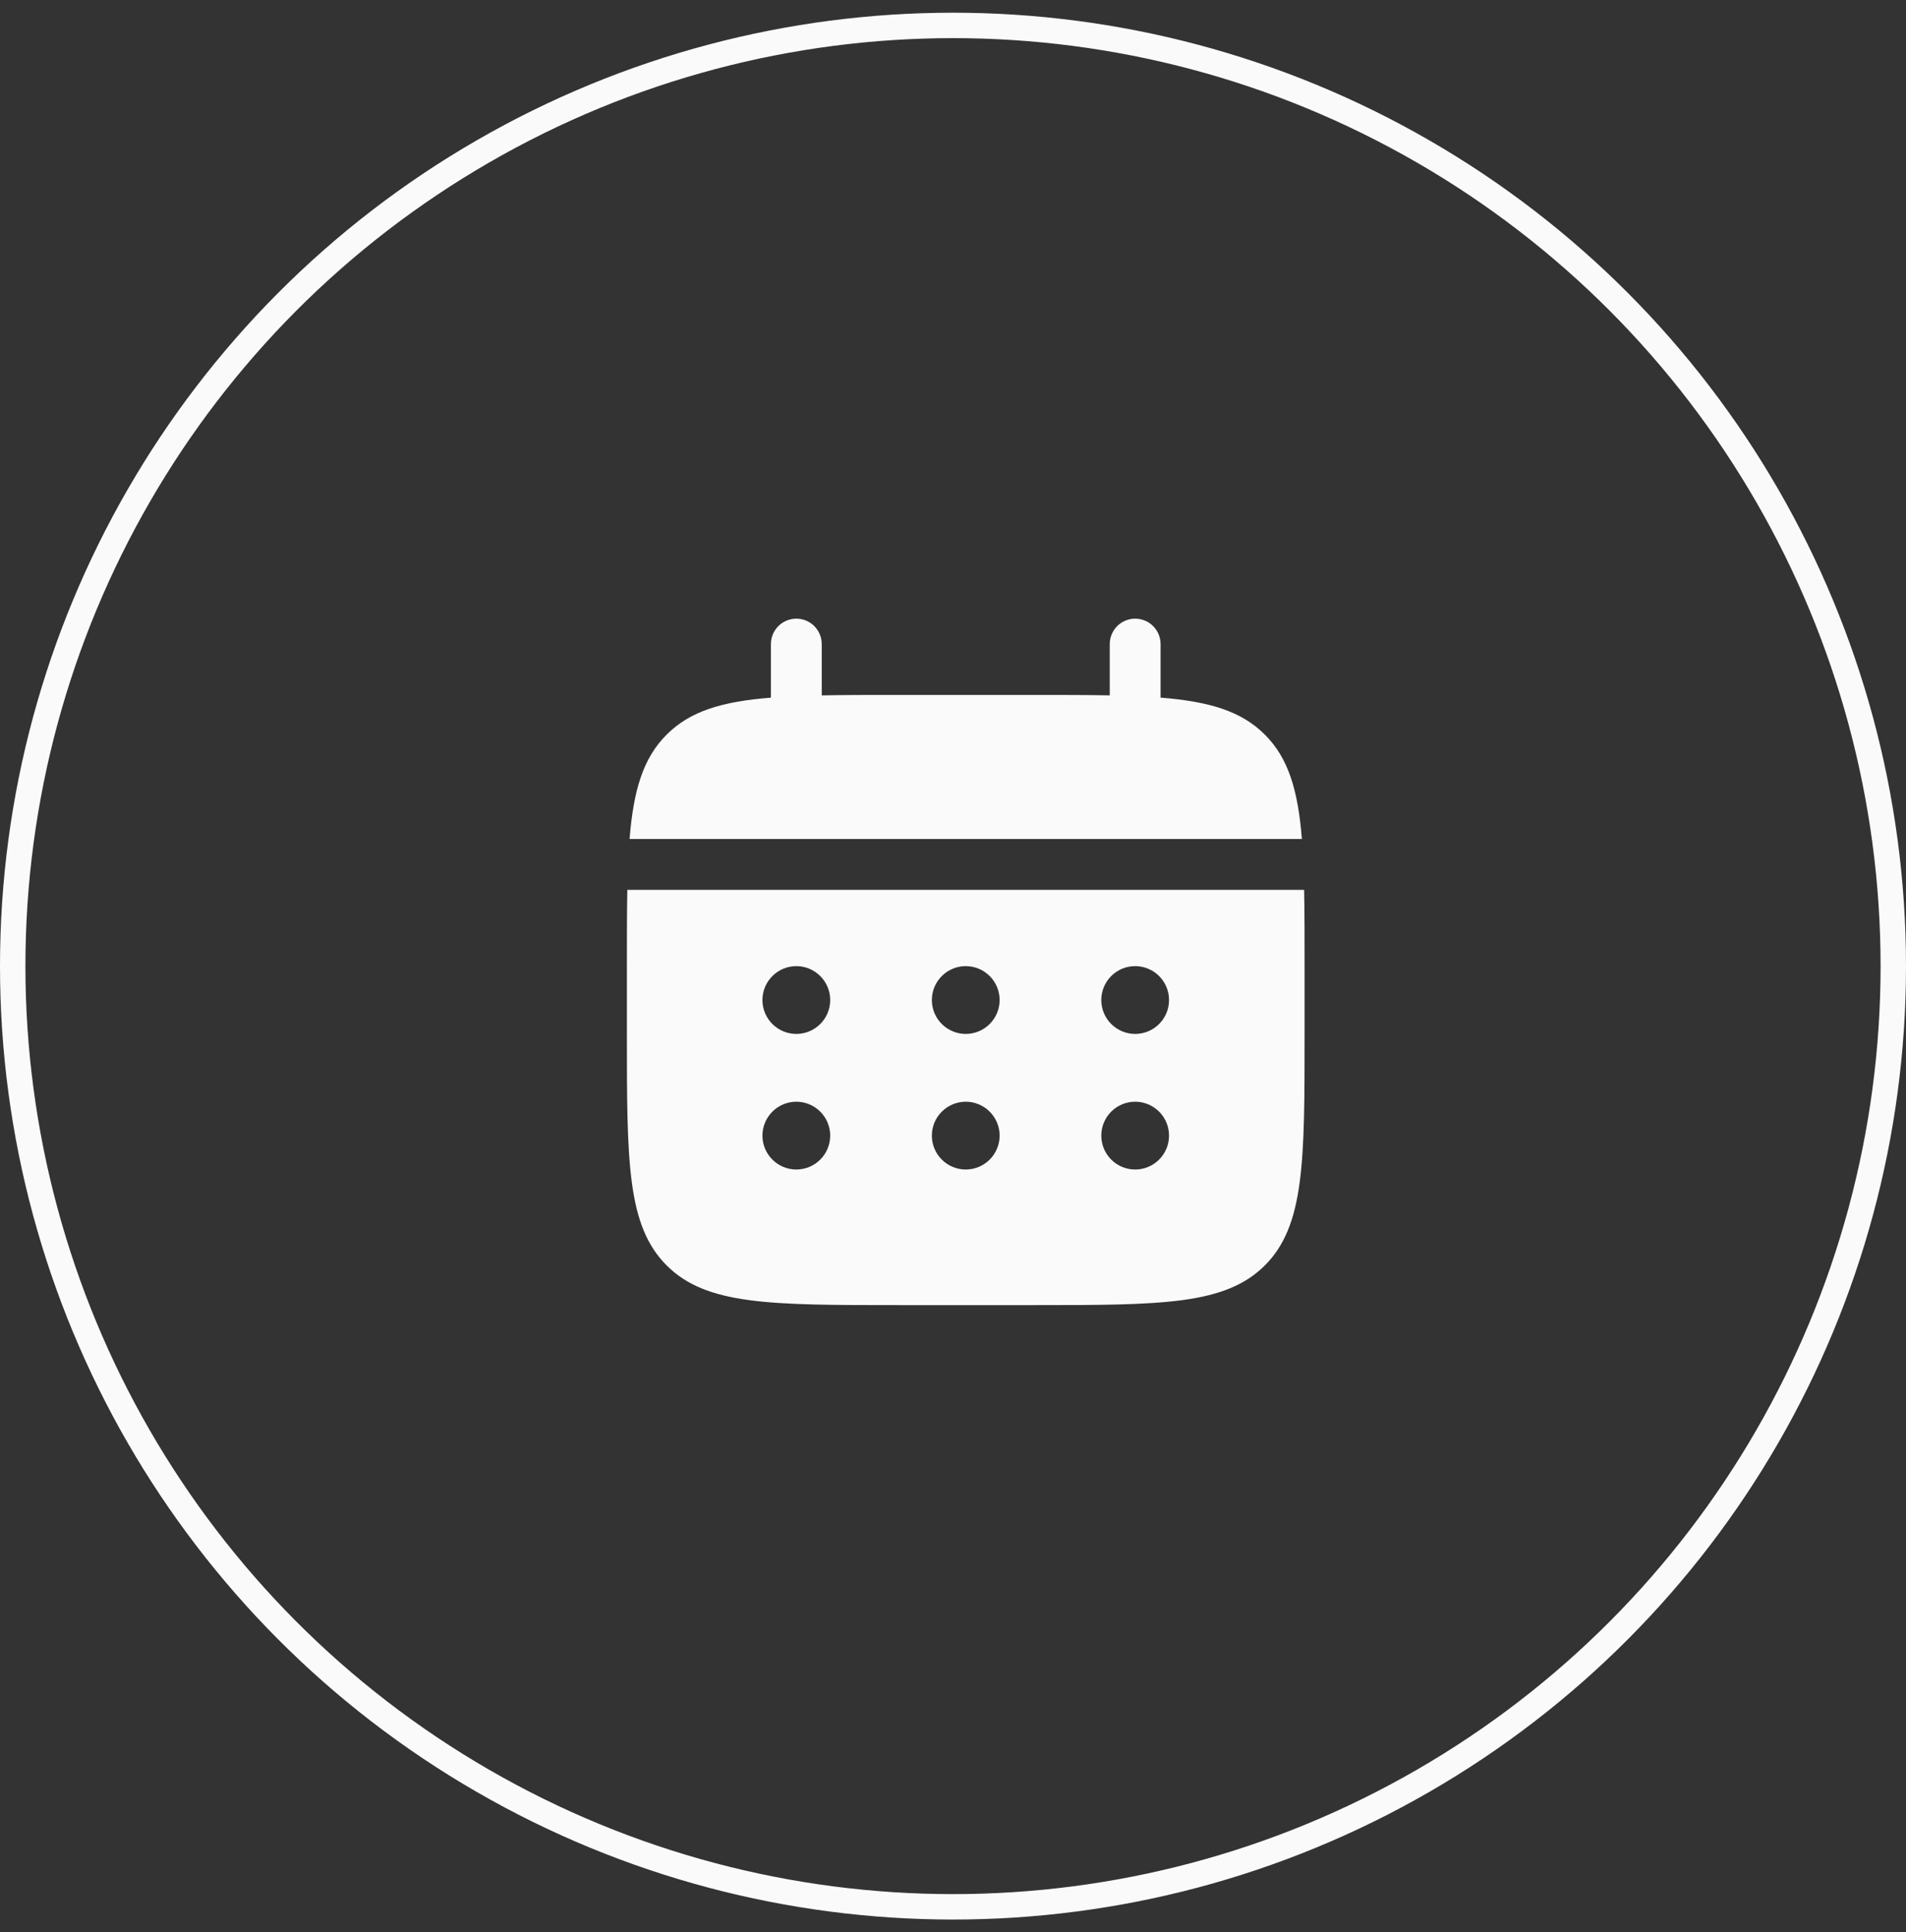 <svg width="75" height="76" viewBox="0 0 75 76" fill="none" xmlns="http://www.w3.org/2000/svg">
<rect x="0" y="0" width="75" height="76" fill="#333333" stroke="none"/>
<circle cx="37.5" cy="38" r="37" stroke="#FAFAFA"/>
<path d="M32.335 25.333C32.335 25.068 32.229 24.814 32.042 24.626C31.854 24.439 31.6 24.333 31.335 24.333C31.07 24.333 30.815 24.439 30.628 24.626C30.44 24.814 30.335 25.068 30.335 25.333V27.44C28.415 27.593 27.156 27.969 26.231 28.896C25.304 29.821 24.928 31.081 24.773 33H51.229C51.075 31.08 50.699 29.821 49.772 28.896C48.847 27.969 47.587 27.593 45.668 27.439V25.333C45.668 25.068 45.563 24.814 45.375 24.626C45.188 24.439 44.933 24.333 44.668 24.333C44.403 24.333 44.148 24.439 43.961 24.626C43.773 24.814 43.668 25.068 43.668 25.333V27.351C42.781 27.333 41.787 27.333 40.668 27.333H35.335C34.216 27.333 33.221 27.333 32.335 27.351V25.333Z" fill="#FAFAFA"/>
<path fill-rule="evenodd" clip-rule="evenodd" d="M24.668 38C24.668 36.881 24.668 35.887 24.685 35H51.317C51.335 35.887 51.335 36.881 51.335 38V40.667C51.335 45.695 51.335 48.209 49.772 49.771C48.209 51.332 45.696 51.333 40.668 51.333H35.335C30.307 51.333 27.792 51.333 26.231 49.771C24.669 48.208 24.668 45.695 24.668 40.667V38ZM44.668 40.667C45.022 40.667 45.361 40.526 45.611 40.276C45.861 40.026 46.001 39.687 46.001 39.333C46.001 38.98 45.861 38.641 45.611 38.391C45.361 38.141 45.022 38 44.668 38C44.314 38 43.975 38.141 43.725 38.391C43.475 38.641 43.335 38.98 43.335 39.333C43.335 39.687 43.475 40.026 43.725 40.276C43.975 40.526 44.314 40.667 44.668 40.667ZM44.668 46C45.022 46 45.361 45.859 45.611 45.609C45.861 45.359 46.001 45.02 46.001 44.667C46.001 44.313 45.861 43.974 45.611 43.724C45.361 43.474 45.022 43.333 44.668 43.333C44.314 43.333 43.975 43.474 43.725 43.724C43.475 43.974 43.335 44.313 43.335 44.667C43.335 45.02 43.475 45.359 43.725 45.609C43.975 45.859 44.314 46 44.668 46ZM39.335 39.333C39.335 39.687 39.194 40.026 38.944 40.276C38.694 40.526 38.355 40.667 38.001 40.667C37.648 40.667 37.309 40.526 37.059 40.276C36.808 40.026 36.668 39.687 36.668 39.333C36.668 38.98 36.808 38.641 37.059 38.391C37.309 38.141 37.648 38 38.001 38C38.355 38 38.694 38.141 38.944 38.391C39.194 38.641 39.335 38.98 39.335 39.333ZM39.335 44.667C39.335 45.02 39.194 45.359 38.944 45.609C38.694 45.859 38.355 46 38.001 46C37.648 46 37.309 45.859 37.059 45.609C36.808 45.359 36.668 45.02 36.668 44.667C36.668 44.313 36.808 43.974 37.059 43.724C37.309 43.474 37.648 43.333 38.001 43.333C38.355 43.333 38.694 43.474 38.944 43.724C39.194 43.974 39.335 44.313 39.335 44.667ZM31.335 40.667C31.688 40.667 32.027 40.526 32.277 40.276C32.528 40.026 32.668 39.687 32.668 39.333C32.668 38.98 32.528 38.641 32.277 38.391C32.027 38.141 31.688 38 31.335 38C30.981 38 30.642 38.141 30.392 38.391C30.142 38.641 30.001 38.98 30.001 39.333C30.001 39.687 30.142 40.026 30.392 40.276C30.642 40.526 30.981 40.667 31.335 40.667ZM31.335 46C31.688 46 32.027 45.859 32.277 45.609C32.528 45.359 32.668 45.02 32.668 44.667C32.668 44.313 32.528 43.974 32.277 43.724C32.027 43.474 31.688 43.333 31.335 43.333C30.981 43.333 30.642 43.474 30.392 43.724C30.142 43.974 30.001 44.313 30.001 44.667C30.001 45.02 30.142 45.359 30.392 45.609C30.642 45.859 30.981 46 31.335 46Z" fill="#FAFAFA"/>
</svg>
